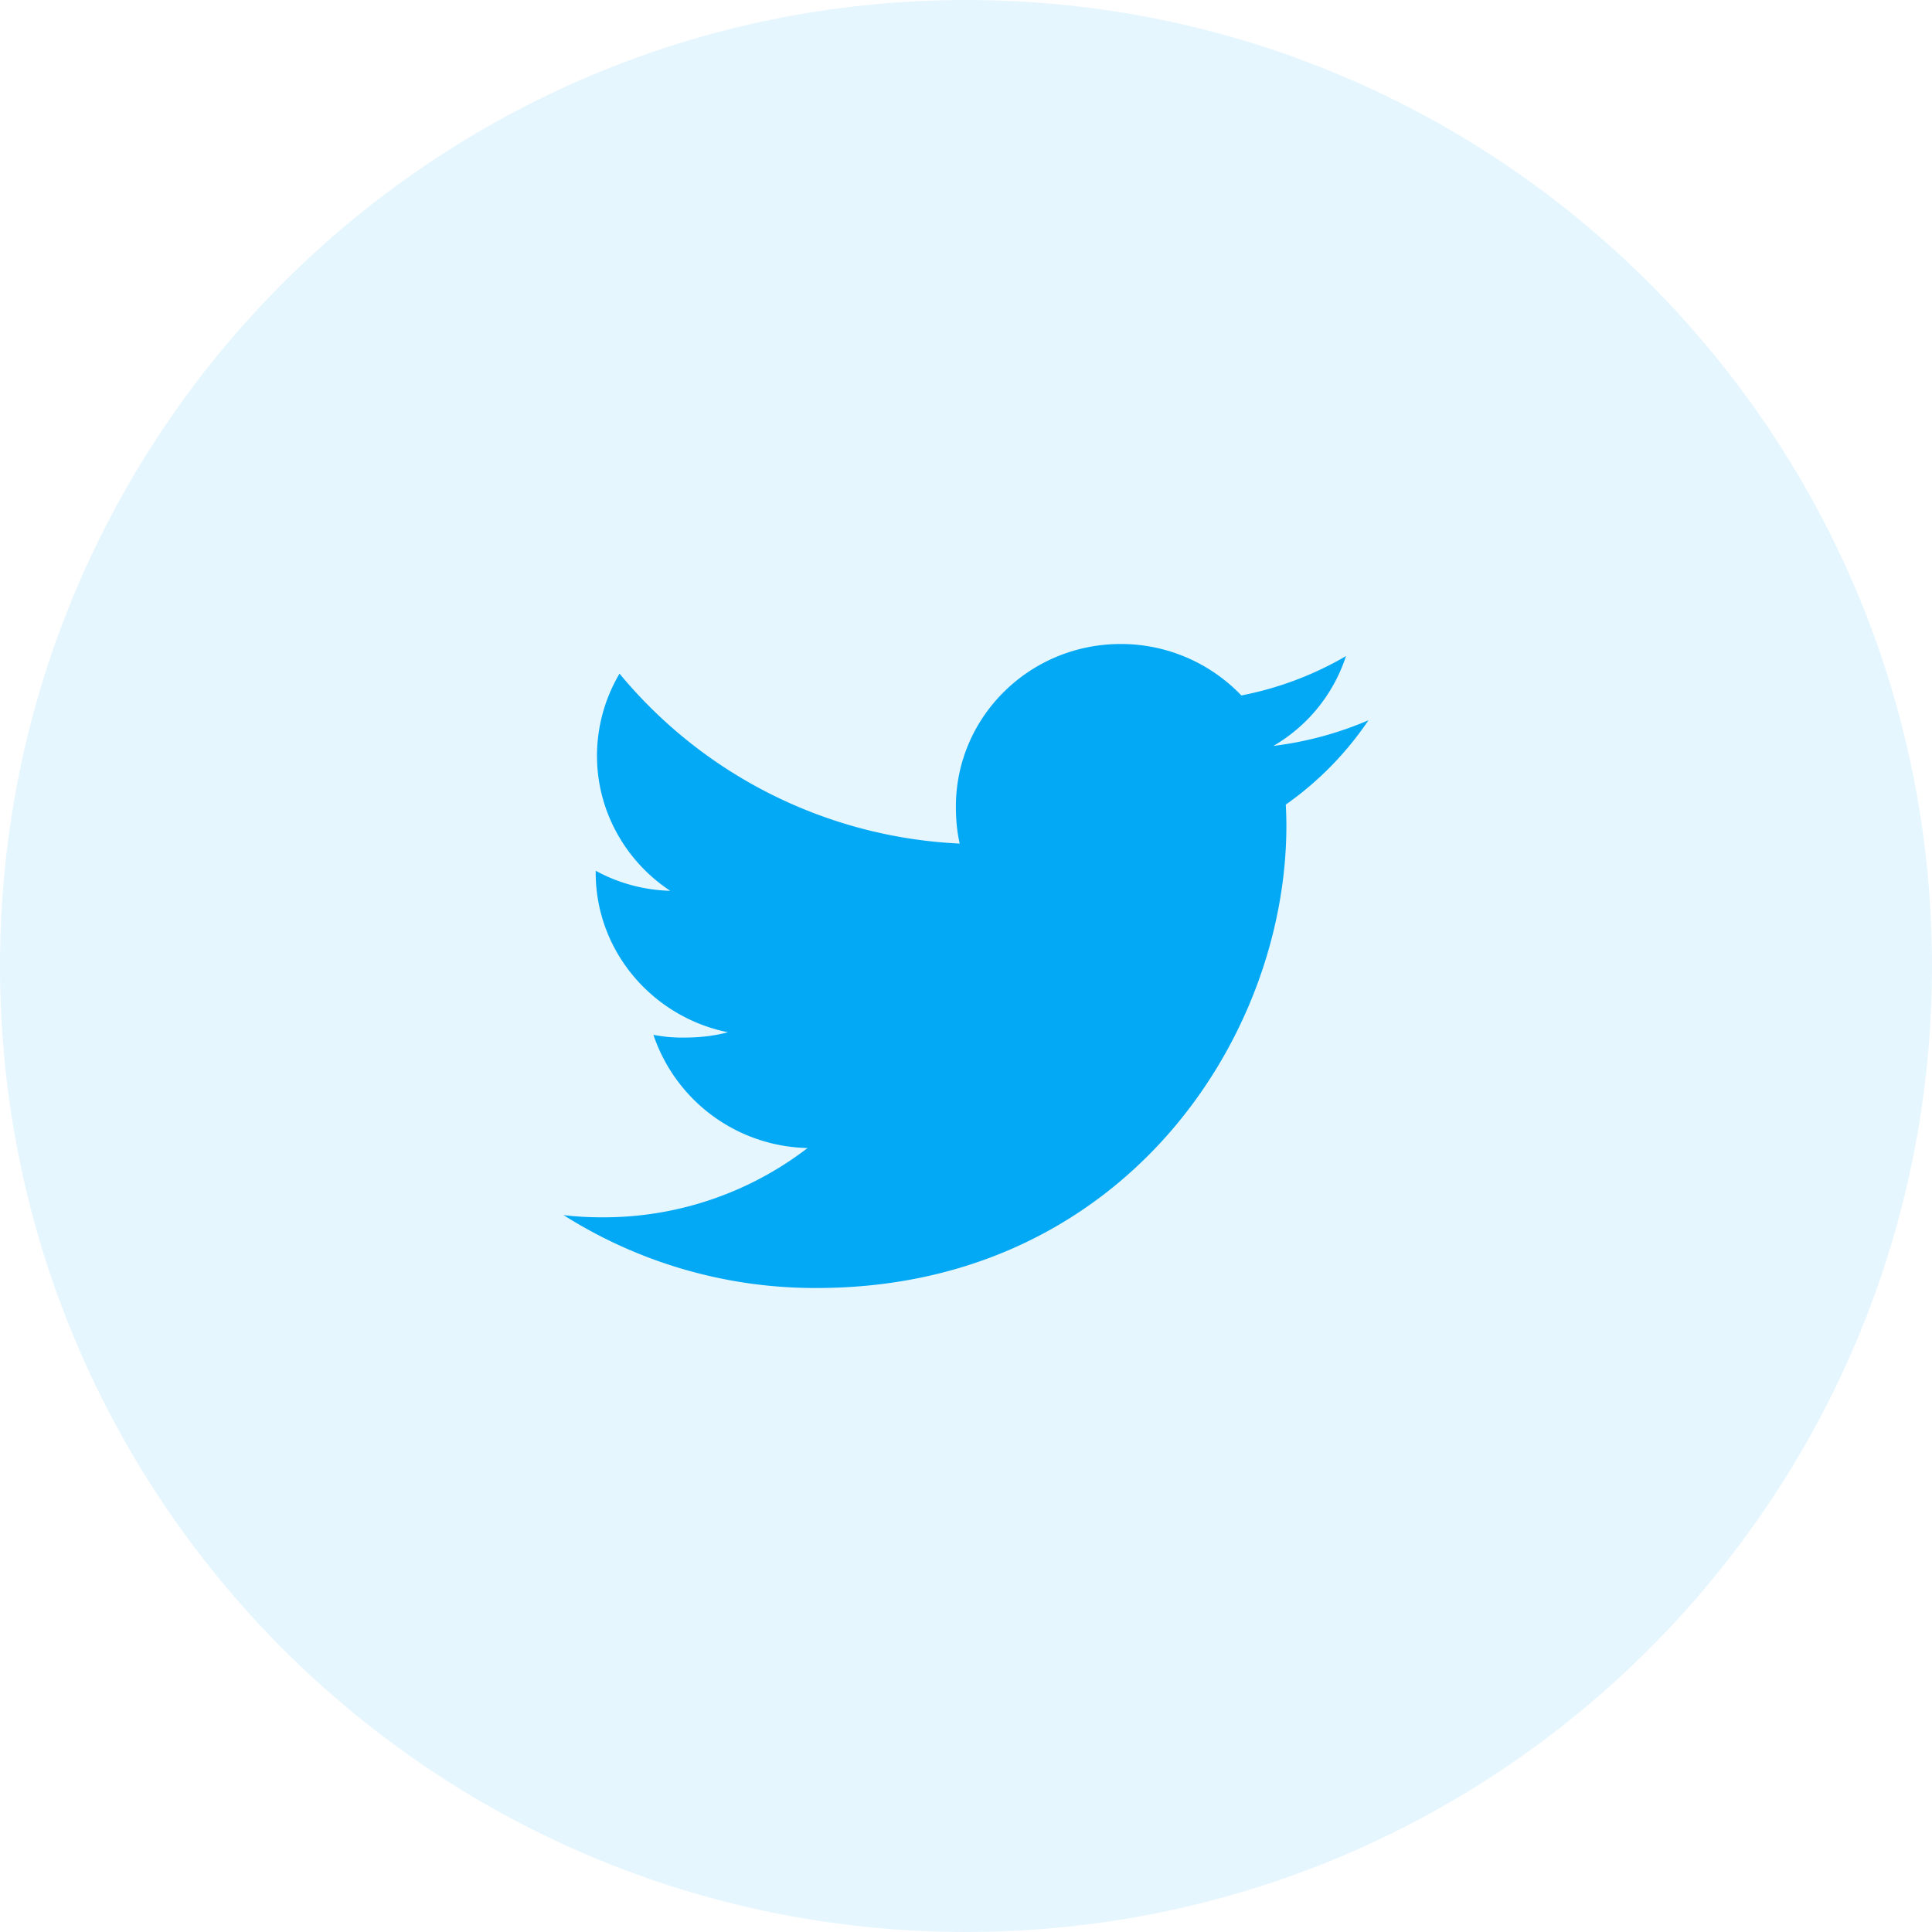 <svg xmlns="http://www.w3.org/2000/svg" viewBox="0 0 48 48"><g fill="#03A9F4" fill-rule="evenodd"><path fill-opacity=".1" d="M24 48c13.255 0 24-10.745 24-24S37.255 0 24 0 0 10.745 0 24s10.745 24 24 24Z"/><path fill-rule="nonzero" d="M34 17.894a8.653 8.653 0 0 1-2.363.638 4.026 4.026 0 0 0 1.804-2.232 8.272 8.272 0 0 1-2.6.978A4.139 4.139 0 0 0 27.846 16c-2.27 0-4.097 1.814-4.097 4.038 0 .32.027.628.095.92a11.666 11.666 0 0 1-8.452-4.222 4.017 4.017 0 0 0-.56 2.04c0 1.399.73 2.638 1.82 3.356a4.098 4.098 0 0 1-1.852-.498v.045c0 1.962 1.421 3.591 3.285 3.967-.334.09-.698.132-1.075.132a3.68 3.68 0 0 1-.776-.068 4.132 4.132 0 0 0 3.831 2.812 8.32 8.32 0 0 1-5.084 1.722c-.336 0-.659-.015-.981-.056A11.674 11.674 0 0 0 20.29 32c7.545 0 11.67-6.154 11.67-11.488 0-.178-.006-.35-.015-.522A8.111 8.111 0 0 0 34 17.894Z"/></g></svg>